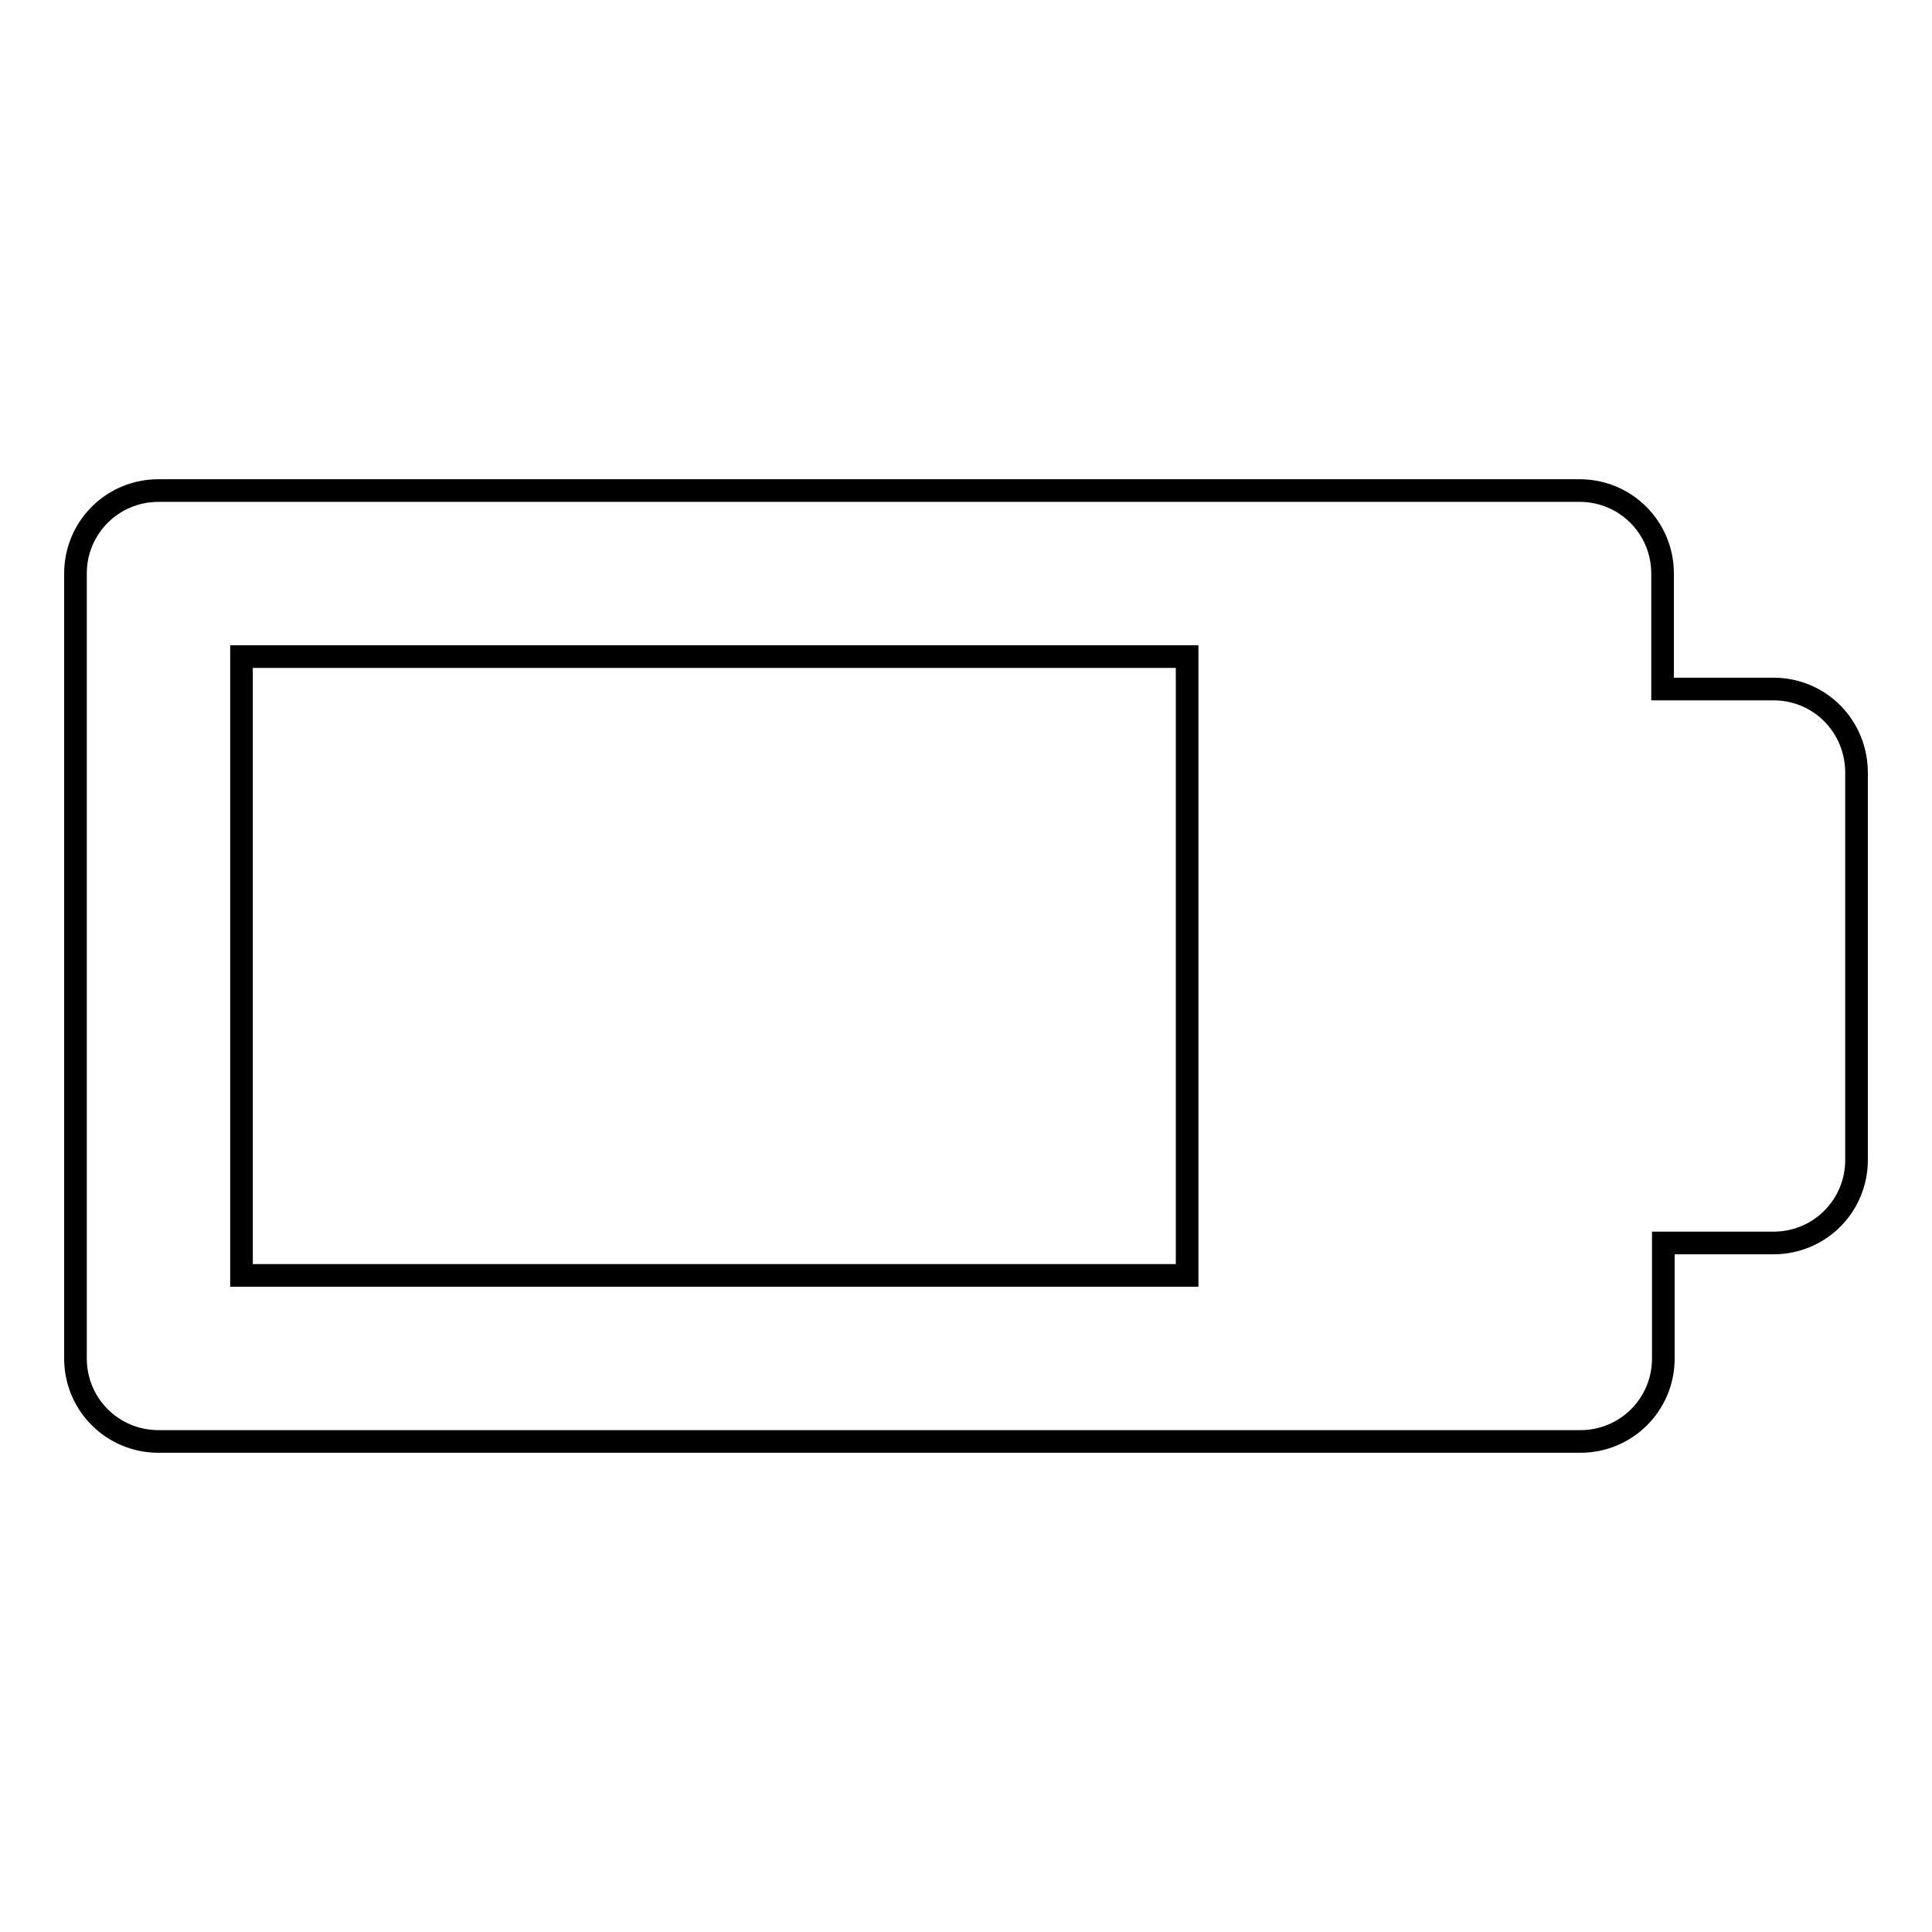 <?xml version="1.0" encoding="utf-8"?>
<!-- Svg Vector Icons : http://www.onlinewebfonts.com/icon -->
<!DOCTYPE svg PUBLIC "-//W3C//DTD SVG 1.1//EN" "http://www.w3.org/Graphics/SVG/1.1/DTD/svg11.dtd">
<svg version="1.1" xmlns="http://www.w3.org/2000/svg" xmlns:xlink="http://www.w3.org/1999/xlink" x="0px" y="0px" viewBox="0 0 256 256" enable-background="new 0 0 256 256" xml:space="preserve">
<g><g><path stroke-width="3" fill-opacity="0" stroke="#000000"  d="M235,91.3h-14.7V76c0-6.1-4.9-11-11-11h-41H21c-6.1,0-11,4.9-11,11V180c0,6.1,4.9,11,11,11h147.4h41c6.1,0,11-4.9,11-11v-15.3H235c6.1,0,11-4.9,11-11v-51.3C246,96.2,241.1,91.3,235,91.3z M32,87h125.3V169H32V87z"/></g></g>
</svg>